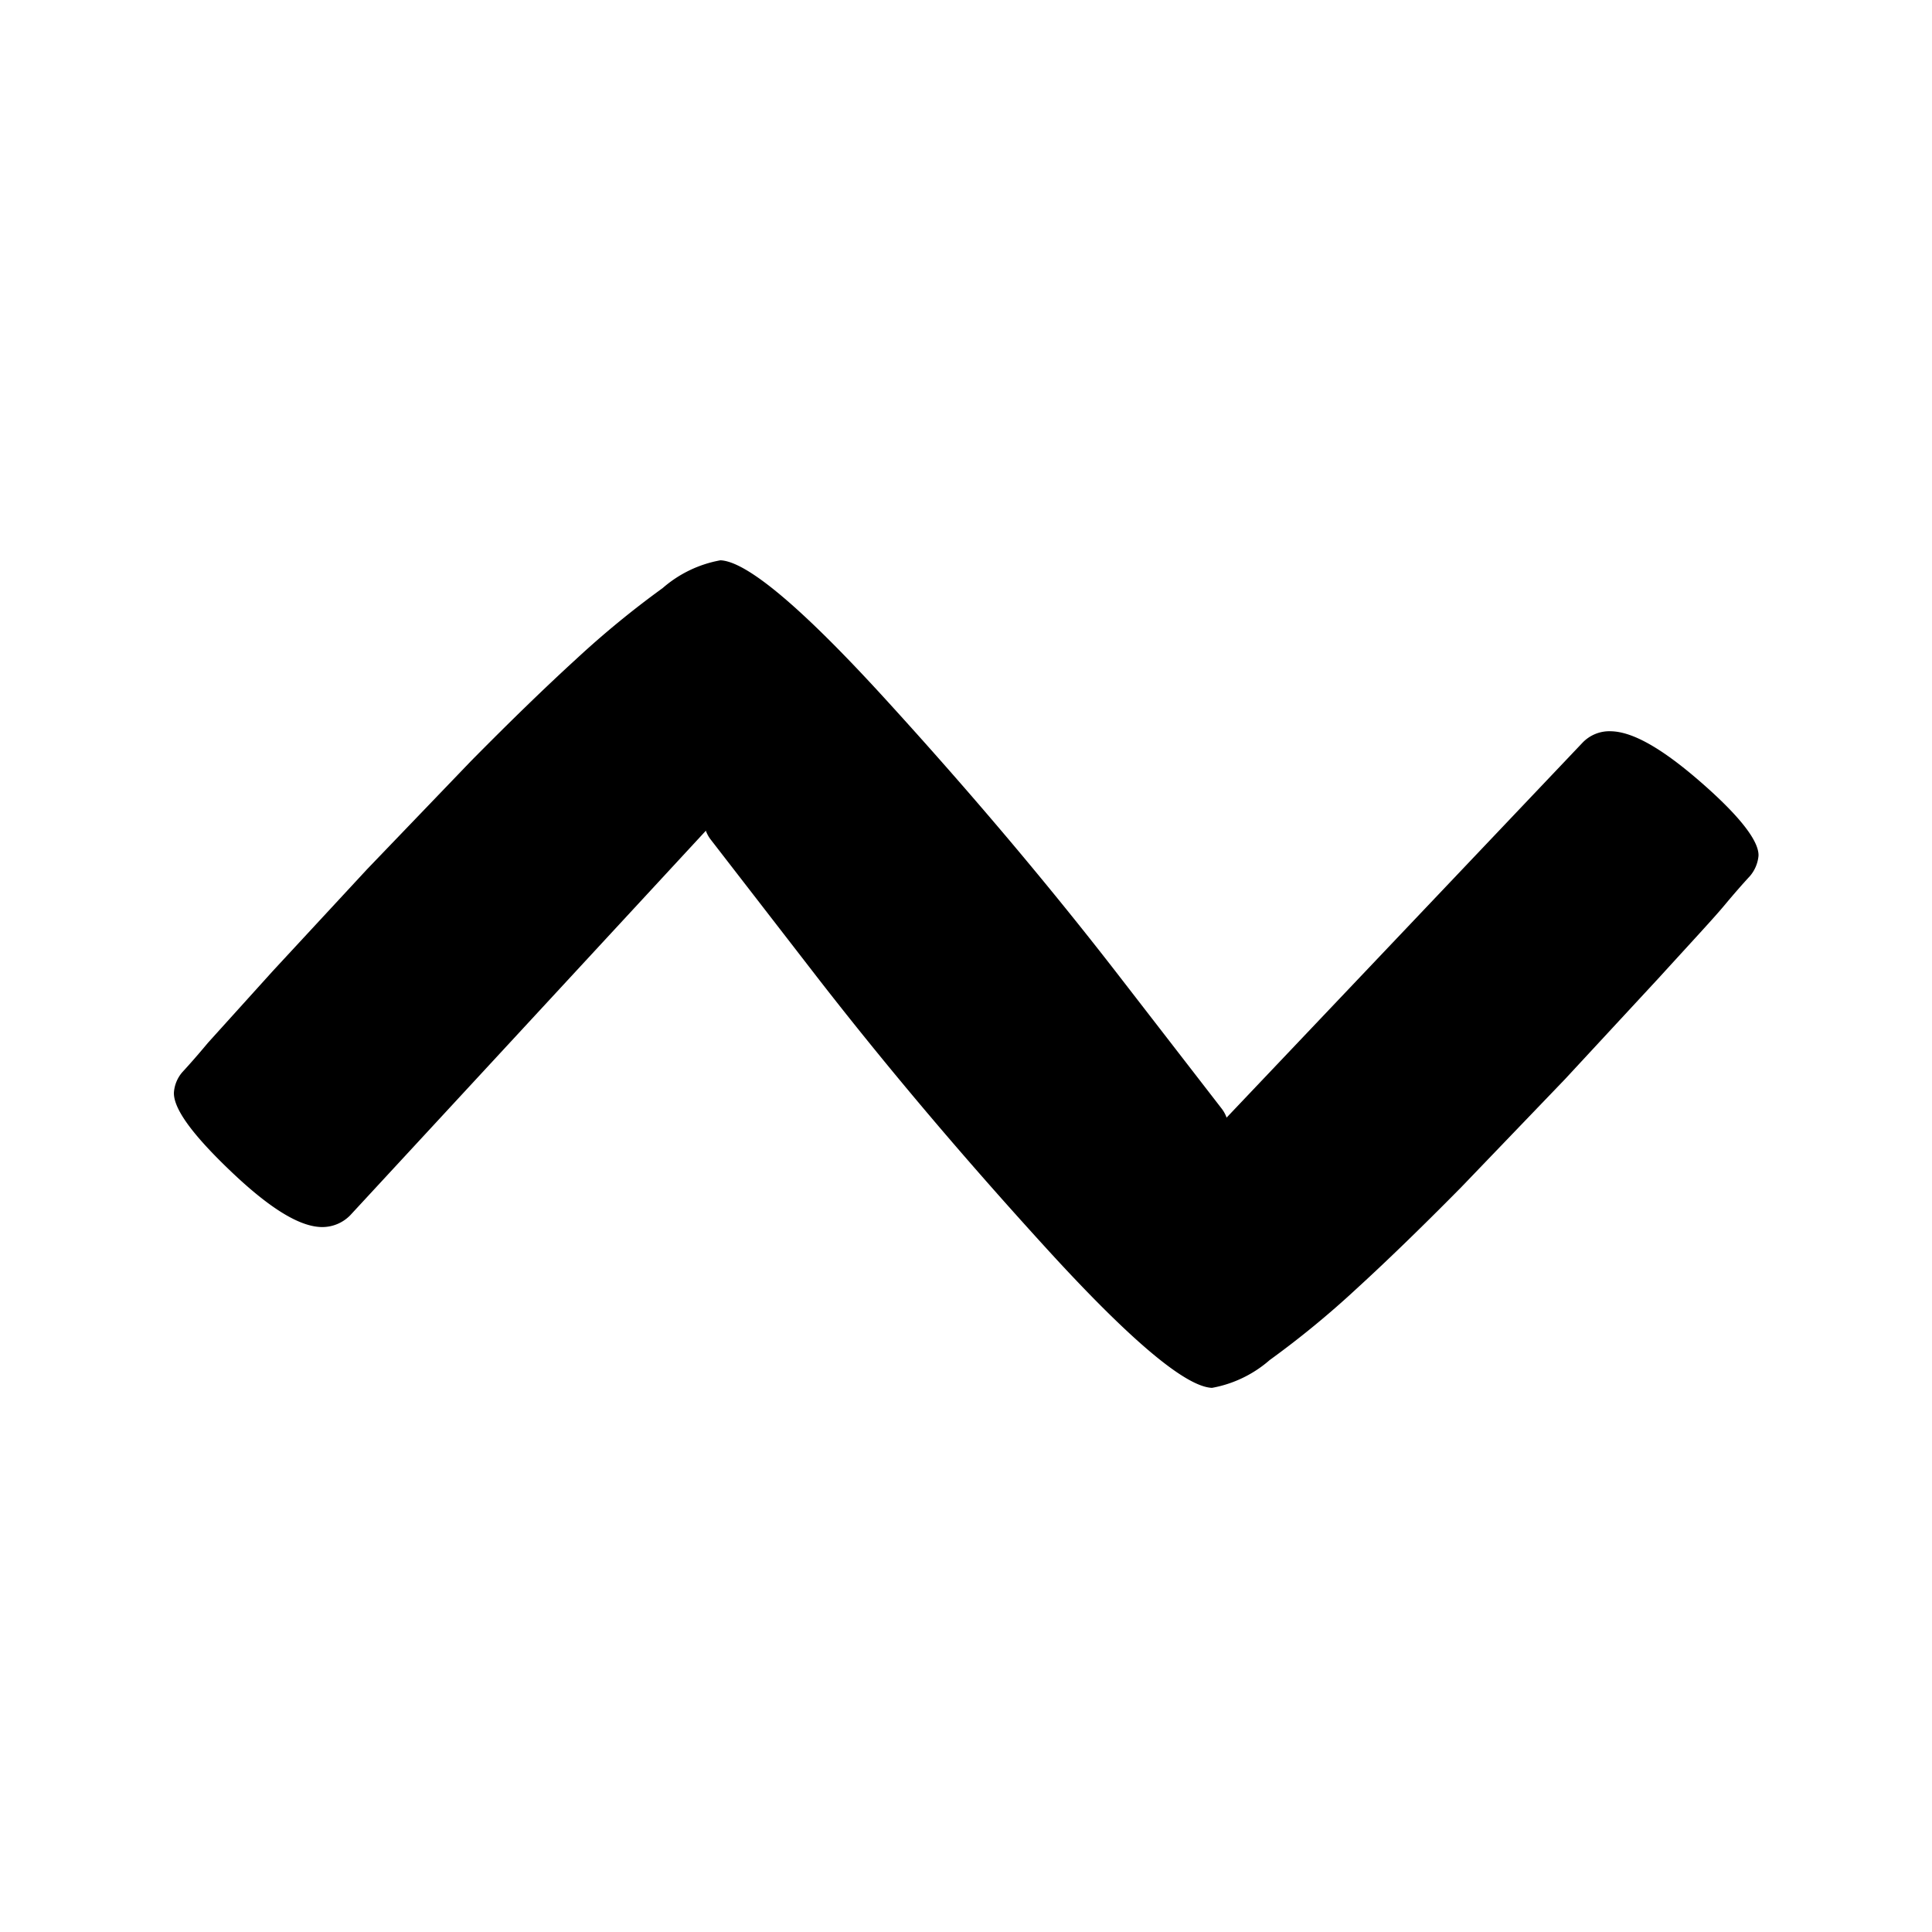 <svg width="100" height="100" xmlns="http://www.w3.org/2000/svg">
  <style>
    .a {
      fill: none;
    }
    .b {
      fill: black;
    }
    @media (prefers-color-scheme: dark) {
      .b {
        fill: white;
      }
    }
  </style>
  <rect class="a" width="100" height="100"/><g transform="translate(7.539 26.92)"><path class="b" d="M29.75,2.081c1.355.055,4.2,2.433,8.517,7.162s8.3,9.43,11.946,14.131l5.475,7.079a1.691,1.691,0,0,1,.359,1.078c-.028.747-1.078,1.936-3.18,3.54s-3.733,2.406-4.895,2.35a2.077,2.077,0,0,1-1.466-.719L29.253,15.8,10.587,35.984a2.024,2.024,0,0,1-1.493.608c-1.161-.028-2.71-1-4.7-2.9s-2.959-3.235-2.931-4.065A1.8,1.8,0,0,1,1.9,28.573c.332-.359.774-.857,1.327-1.521L6.6,23.319l4.867-5.254,5.365-5.586c2.019-2.046,3.844-3.816,5.448-5.282a48,48,0,0,1,4.48-3.678A6.221,6.221,0,0,1,29.75,2.081Z" transform="translate(0)"/><path class="b" d="M126.961,63.148c-1.355-.055-4.2-2.433-8.517-7.162s-8.3-9.43-11.946-14.131l-5.475-7.079a1.691,1.691,0,0,1-.359-1.078c.028-.83,1.106-2.1,3.208-3.844s3.733-2.6,4.895-2.572a2.077,2.077,0,0,1,1.466.719l17.228,21.431,18.666-19.661a1.923,1.923,0,0,1,1.493-.608c1.161.028,2.71.94,4.7,2.682s2.959,3.014,2.931,3.761a1.88,1.88,0,0,1-.442,1.051c-.332.359-.774.857-1.327,1.521s-1.687,1.88-3.374,3.733l-4.867,5.254-5.365,5.586c-2.019,2.046-3.844,3.816-5.448,5.282a48,48,0,0,1-4.48,3.678,6.221,6.221,0,0,1-2.987,1.438Z" transform="translate(-71.77 -18.233)"/></g>
</svg>
